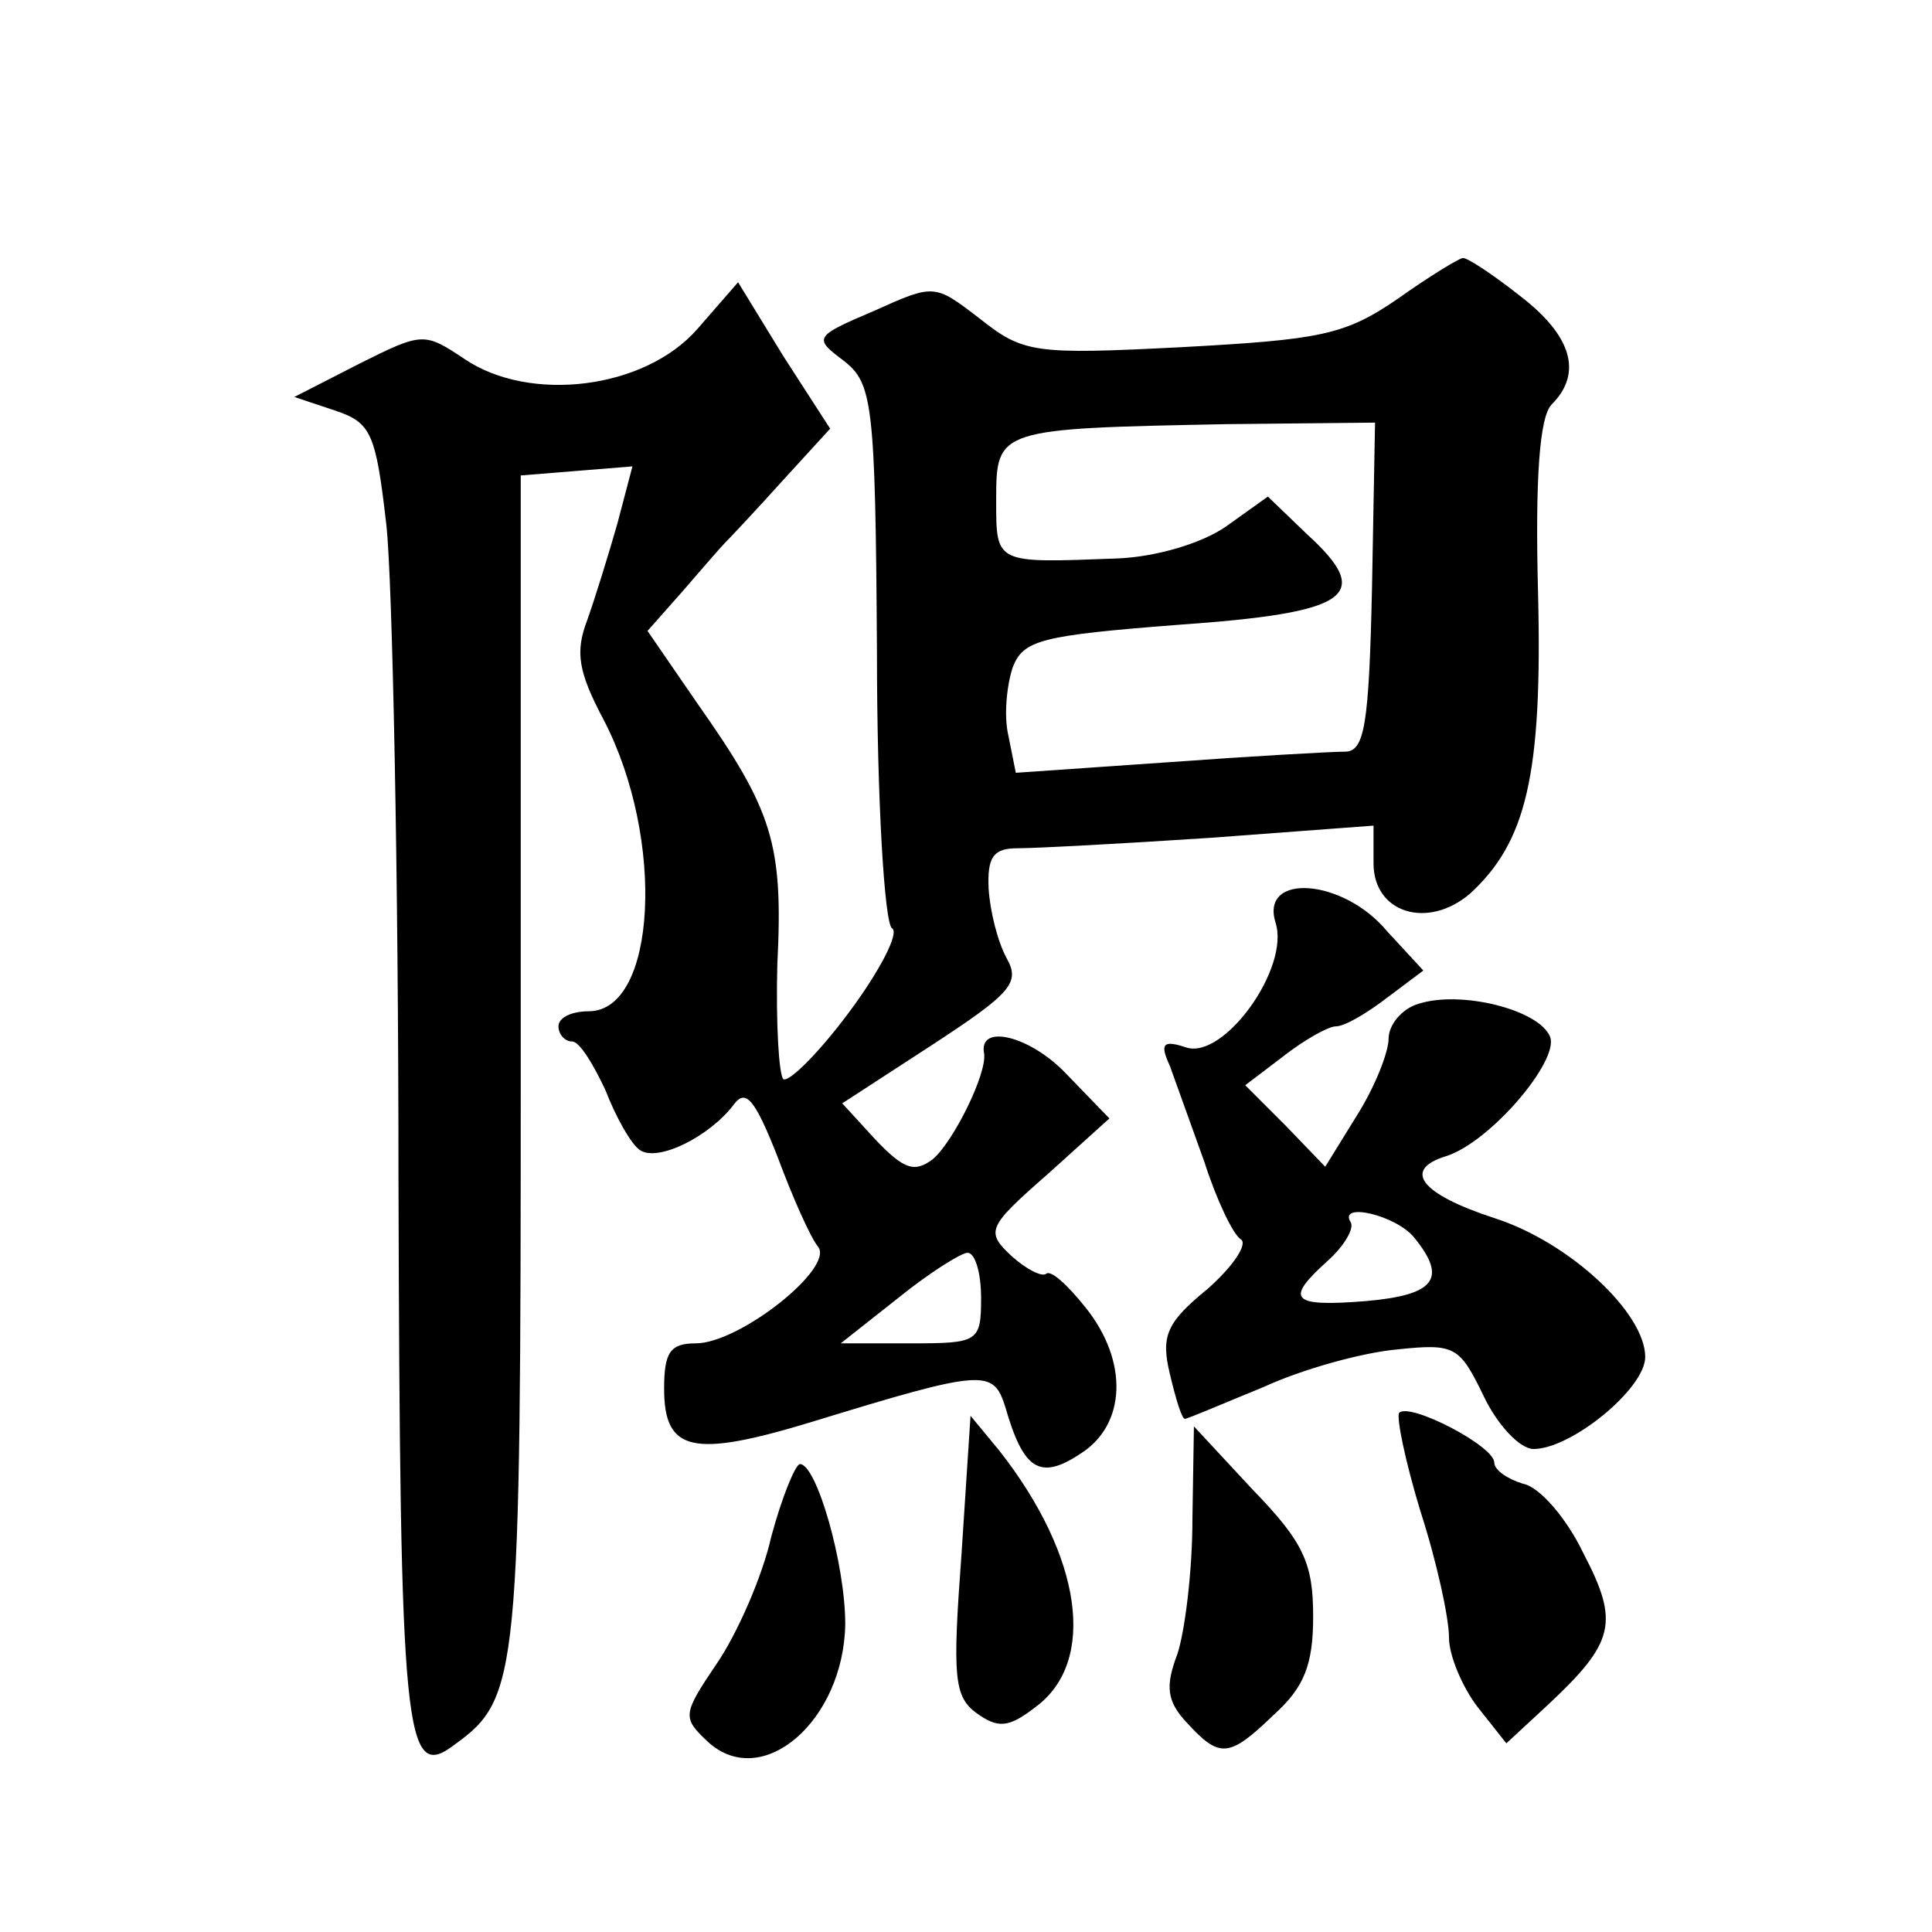 <?xml version="1.0" standalone="no"?>
<!DOCTYPE svg PUBLIC "-//W3C//DTD SVG 20010904//EN"
 "http://www.w3.org/TR/2001/REC-SVG-20010904/DTD/svg10.dtd">
<svg version="1.0" xmlns="http://www.w3.org/2000/svg"
 width="128pt" height="128pt" viewBox="0 0 128 128"
 preserveAspectRatio="xMidYMid meet">
<g transform="translate(0,128) scale(0.1,-0.1)"
fill="#0" stroke="none">
<path d="M926 1082 c-35 -24 -51 -27 -143 -32 -98 -5 -105 -4 -134 19 -30 23 -30
23 -70 5 -40 -17 -40 -18 -20 -33 19 -15 21 -27 22 -193 0 -98 5 -180 10 -183 5
-3 -8 -28 -28 -55 -20 -27 -40 -47 -44 -45 -3 3 -5 37 -4 76 4 80 -3 102 -53 173
l-33 48 23 26 c13 15 25 29 28 32 3 3 20 21 38 41 l32 35 -31 48 -30 49 -27 -31
c-35 -40 -111 -49 -154 -20 -27 18 -28 18 -70 -3 l-43 -22 27 -9 c24 -8 27 -15
34 -76 4 -37 8 -231 8 -432 1 -372 4 -401 37 -376 43 31 44 44 44 451 l0 390 37
3 37 3 -10 -38 c-6 -21 -15 -50 -20 -64 -8 -21 -6 -34 11 -66 41 -79 35 -193 -10
-193 -11 0 -20 -4 -20 -10 0 -5 4 -10 9 -10 5 0 14 -15 22 -32 7 -18 17 -36 23
-40 12 -8 46 9 62 30 8 11 14 4 29 -34 10 -27 22 -54 27 -60 11 -14 -52 -64 -81
-64 -17 0 -21 -6 -21 -30 0 -42 19 -46 98 -22 114 35 120 35 128 10 12 -42 23 -49
50 -31 30 19 32 61 3 97 -12 15 -23 25 -26 22 -3 -2 -13 3 -23 12 -17 16 -16 19
24 54 l41 37 -29 30 c-24 25 -58 33 -54 13 2 -13 -20 -58 -34 -70 -12 -9 -19 -7
-38 13 l-22 24 60 39 c52 34 58 41 49 57 -6 11 -11 31 -12 46 -1 21 3 27 19 27
12 0 69 3 129 7 l107 8 0 -25 c0 -33 36 -44 64 -20 37 34 48 78 45 199 -2 76 1
117 9 125 21 21 13 46 -21 72 -19 15 -36 26 -38 25 -2 0 -22 -12 -43 -27z m-17
-191 c-2 -92 -5 -109 -18 -109 -9 0 -62 -3 -117 -7 l-101 -7 -5 25 c-3 13 -1 33
3 45 7 18 19 21 109 28 114 8 131 19 86 60 l-26 25 -28 -20 c-16 -11 -46 -20 -72
-21 -81 -3 -80 -4 -80 39 0 47 1 47 153 50 l98 1 -2 -109z m-259 -471 c0 -29 -2
-30 -46 -30 l-47 0 38 30 c21 17 42 30 46 30 5 0 9 -13 9 -30z M845 669 c10 -30
-34 -91 -59 -83 -15 5 -18 3 -11 -12 4 -11 14 -39 23 -64 8 -25 19 -48 24 -51 5
-3 -5 -18 -22 -33 -27 -22 -31 -31 -25 -56 4 -17 8 -30 10 -30 2 0 25 10 52 21
26 12 66 23 89 25 38 4 41 2 57 -31 9 -19 24 -35 33 -35 25 0 74 40 74 61 0 29
-50 76 -100 92 -49 16 -61 32 -32 41 29 9 75 63 69 79 -7 18 -59 31 -87 22 -11
-3 -20 -14 -20 -23 0 -9 -9 -32 -21 -51 l-21 -34 -26 27 -27 27 25 19 c14 11 30
20 35 20 6 0 21 9 34 19 l24 18 -24 26 c-29 35 -84 39 -74 6z m92 -209 c22 -27
14 -38 -32 -42 -50 -4 -54 1 -25 27 11 10 17 21 15 25 -9 14 30 5 42 -10z M927
344 c-2 -3 4 -32 14 -65 11 -34 19 -71 19 -84 0 -12 9 -33 19 -46 l19 -24 27 25
c45 42 48 55 24 101 -11 23 -29 44 -40 46 -10 3 -19 9 -19 14 0 11 -56 40 -63 33z
M637 250 c-6 -81 -5 -94 10 -105 14 -10 21 -10 39 4 41 30 31 100 -24 170 l-19
23 -6 -92z M790 273 c0 -34 -5 -74 -10 -89 -8 -21 -7 -31 6 -45 22 -24 28 -24 58
5 20 18 26 33 26 65 0 35 -6 49 -40 84 l-39 42 -1 -62z M511 262 c-6 -27 -23 -65
-36 -84 -23 -34 -23 -36 -6 -52 36 -33 90 14 91 78 0 40 -19 106 -30 106 -3 0 -12
-22 -19 -48z"/>
</g>
</svg>
